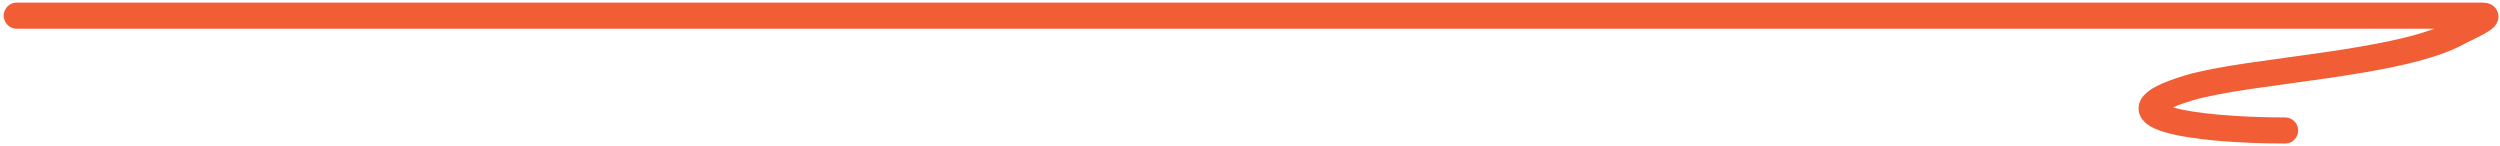 <?xml version="1.0" encoding="UTF-8"?> <svg xmlns="http://www.w3.org/2000/svg" width="479" height="28" viewBox="0 0 479 28" fill="none"><path d="M3.209 3C136.474 3 274.623 3 407.888 3C430.486 3 453.083 3 475.681 3C478 3 471.97 5.657 471.329 6.025C460.231 12.392 430.9 13.374 419.341 16.852C401.867 22.11 420.022 25 437.824 25" stroke="#F15D34" stroke-width="5" stroke-linecap="round"></path></svg> 